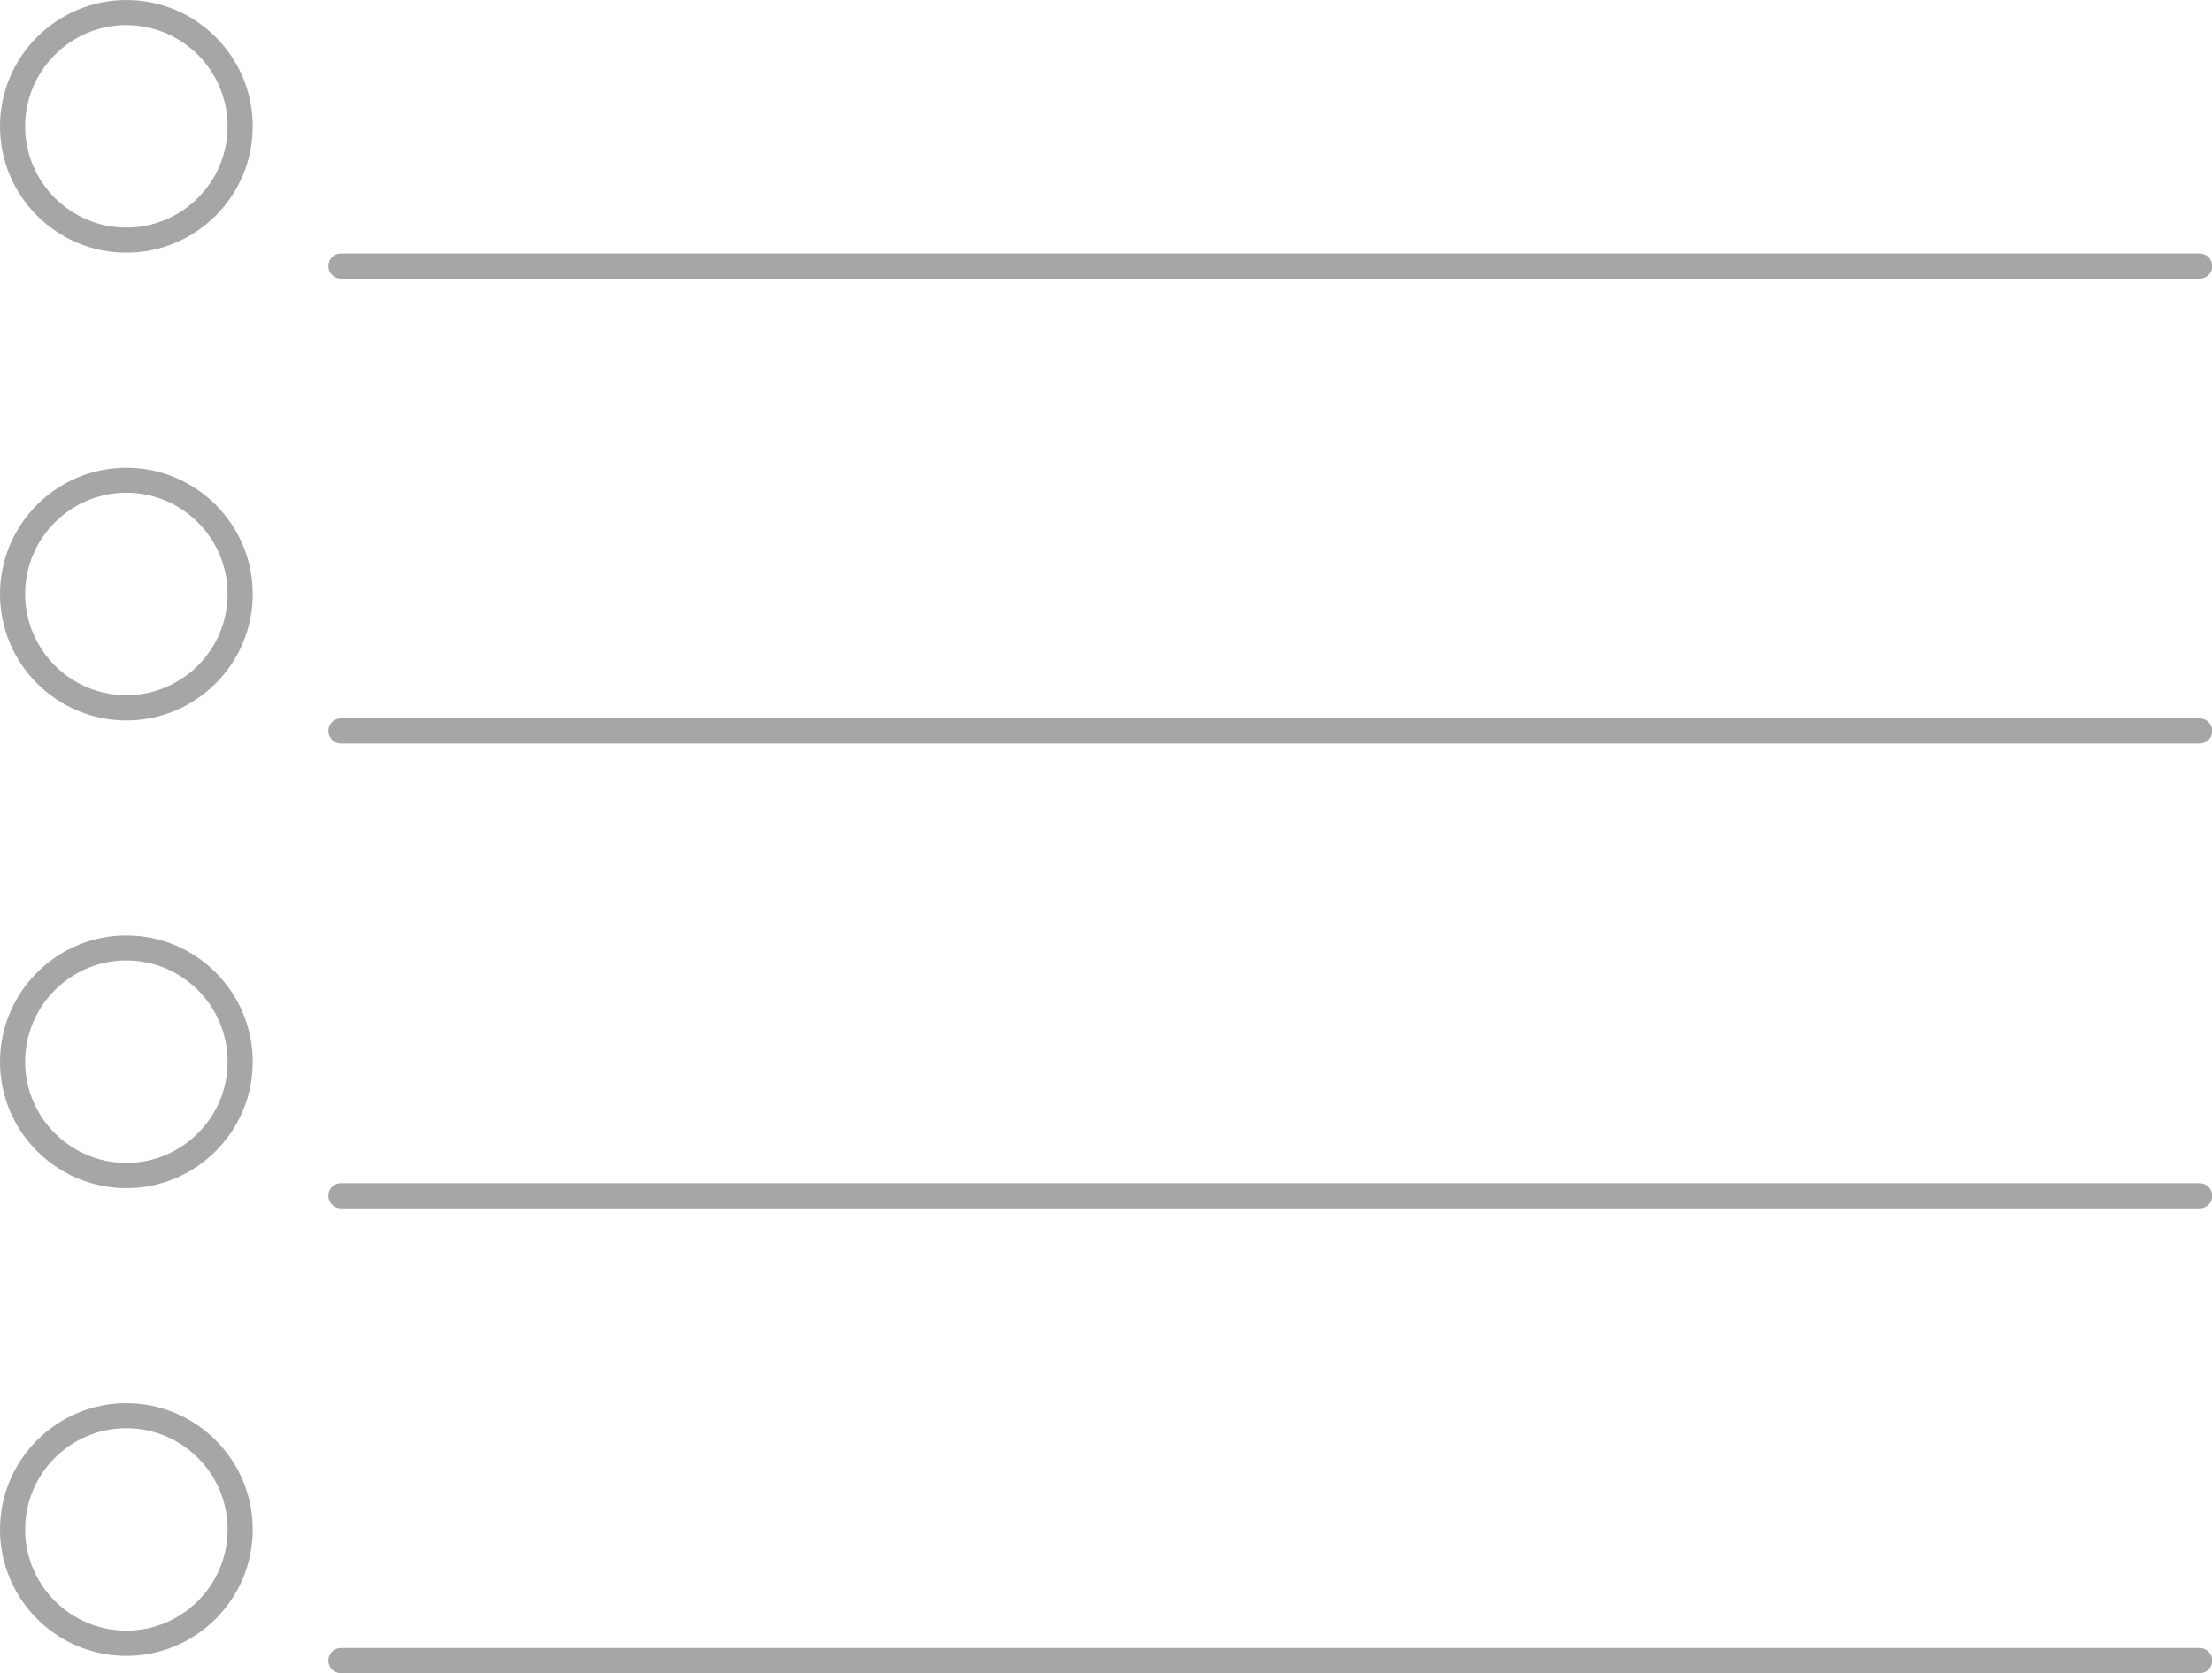 <?xml version="1.0" encoding="UTF-8" standalone="no"?><svg xmlns="http://www.w3.org/2000/svg" xmlns:xlink="http://www.w3.org/1999/xlink" fill="#000000" height="138.5" preserveAspectRatio="xMidYMid meet" version="1" viewBox="0.0 0.0 183.1 138.5" width="183.1" zoomAndPan="magnify"><g id="change1_1"><path d="M10.46,20.92C4.69,20.92,0,16.23,0,10.46S4.69,0,10.46,0s10.46,4.69,10.46,10.46-4.69,10.46-10.46,10.46Zm0-18.85C5.84,2.08,2.08,5.84,2.08,10.46s3.76,8.38,8.38,8.38,8.38-3.76,8.38-8.38S15.08,2.08,10.46,2.08Z" fill="#a6a6a6"/></g><g id="change1_2"><path d="M10.46,59.64c-5.77,0-10.46-4.69-10.46-10.46s4.69-10.46,10.46-10.46,10.46,4.69,10.46,10.46-4.69,10.46-10.46,10.46Zm0-18.85c-4.62,0-8.38,3.76-8.38,8.38s3.76,8.38,8.38,8.38,8.38-3.76,8.38-8.38-3.76-8.38-8.38-8.38Z" fill="#a6a6a6"/></g><g id="change1_3"><path d="M10.46,98.36c-5.77,0-10.46-4.69-10.46-10.46s4.69-10.46,10.46-10.46,10.46,4.69,10.46,10.46-4.69,10.46-10.46,10.46Zm0-18.85c-4.62,0-8.38,3.76-8.38,8.38s3.76,8.38,8.38,8.38,8.38-3.76,8.38-8.38-3.76-8.38-8.38-8.38Z" fill="#a6a6a6"/></g><g id="change1_4"><path d="M10.46,137.08c-5.77,0-10.46-4.69-10.46-10.46s4.69-10.46,10.46-10.46,10.46,4.69,10.46,10.46-4.69,10.46-10.46,10.46Zm0-18.85c-4.62,0-8.38,3.76-8.38,8.38s3.76,8.38,8.38,8.38,8.38-3.76,8.38-8.38-3.76-8.38-8.38-8.38Z" fill="#a6a6a6"/></g><g id="change1_5"><path d="M182.08,23.07H28.22c-.57,0-1.04-.46-1.04-1.04s.46-1.04,1.04-1.04H182.08c.57,0,1.04,.46,1.04,1.04s-.46,1.04-1.04,1.04Z" fill="#a6a6a6"/></g><g id="change1_6"><path d="M182.08,61.55H28.22c-.57,0-1.04-.46-1.04-1.04s.46-1.04,1.04-1.04H182.08c.57,0,1.04,.46,1.04,1.04s-.46,1.04-1.04,1.04Z" fill="#a6a6a6"/></g><g id="change1_7"><path d="M182.08,100.03H28.22c-.57,0-1.04-.46-1.04-1.04s.46-1.04,1.04-1.04H182.08c.57,0,1.04,.46,1.04,1.04s-.46,1.04-1.04,1.04Z" fill="#a6a6a6"/></g><g id="change1_8"><path d="M182.08,138.51H28.22c-.57,0-1.04-.46-1.04-1.04s.46-1.04,1.04-1.04H182.08c.57,0,1.04,.46,1.04,1.04s-.46,1.04-1.04,1.04Z" fill="#a6a6a6"/></g></svg>